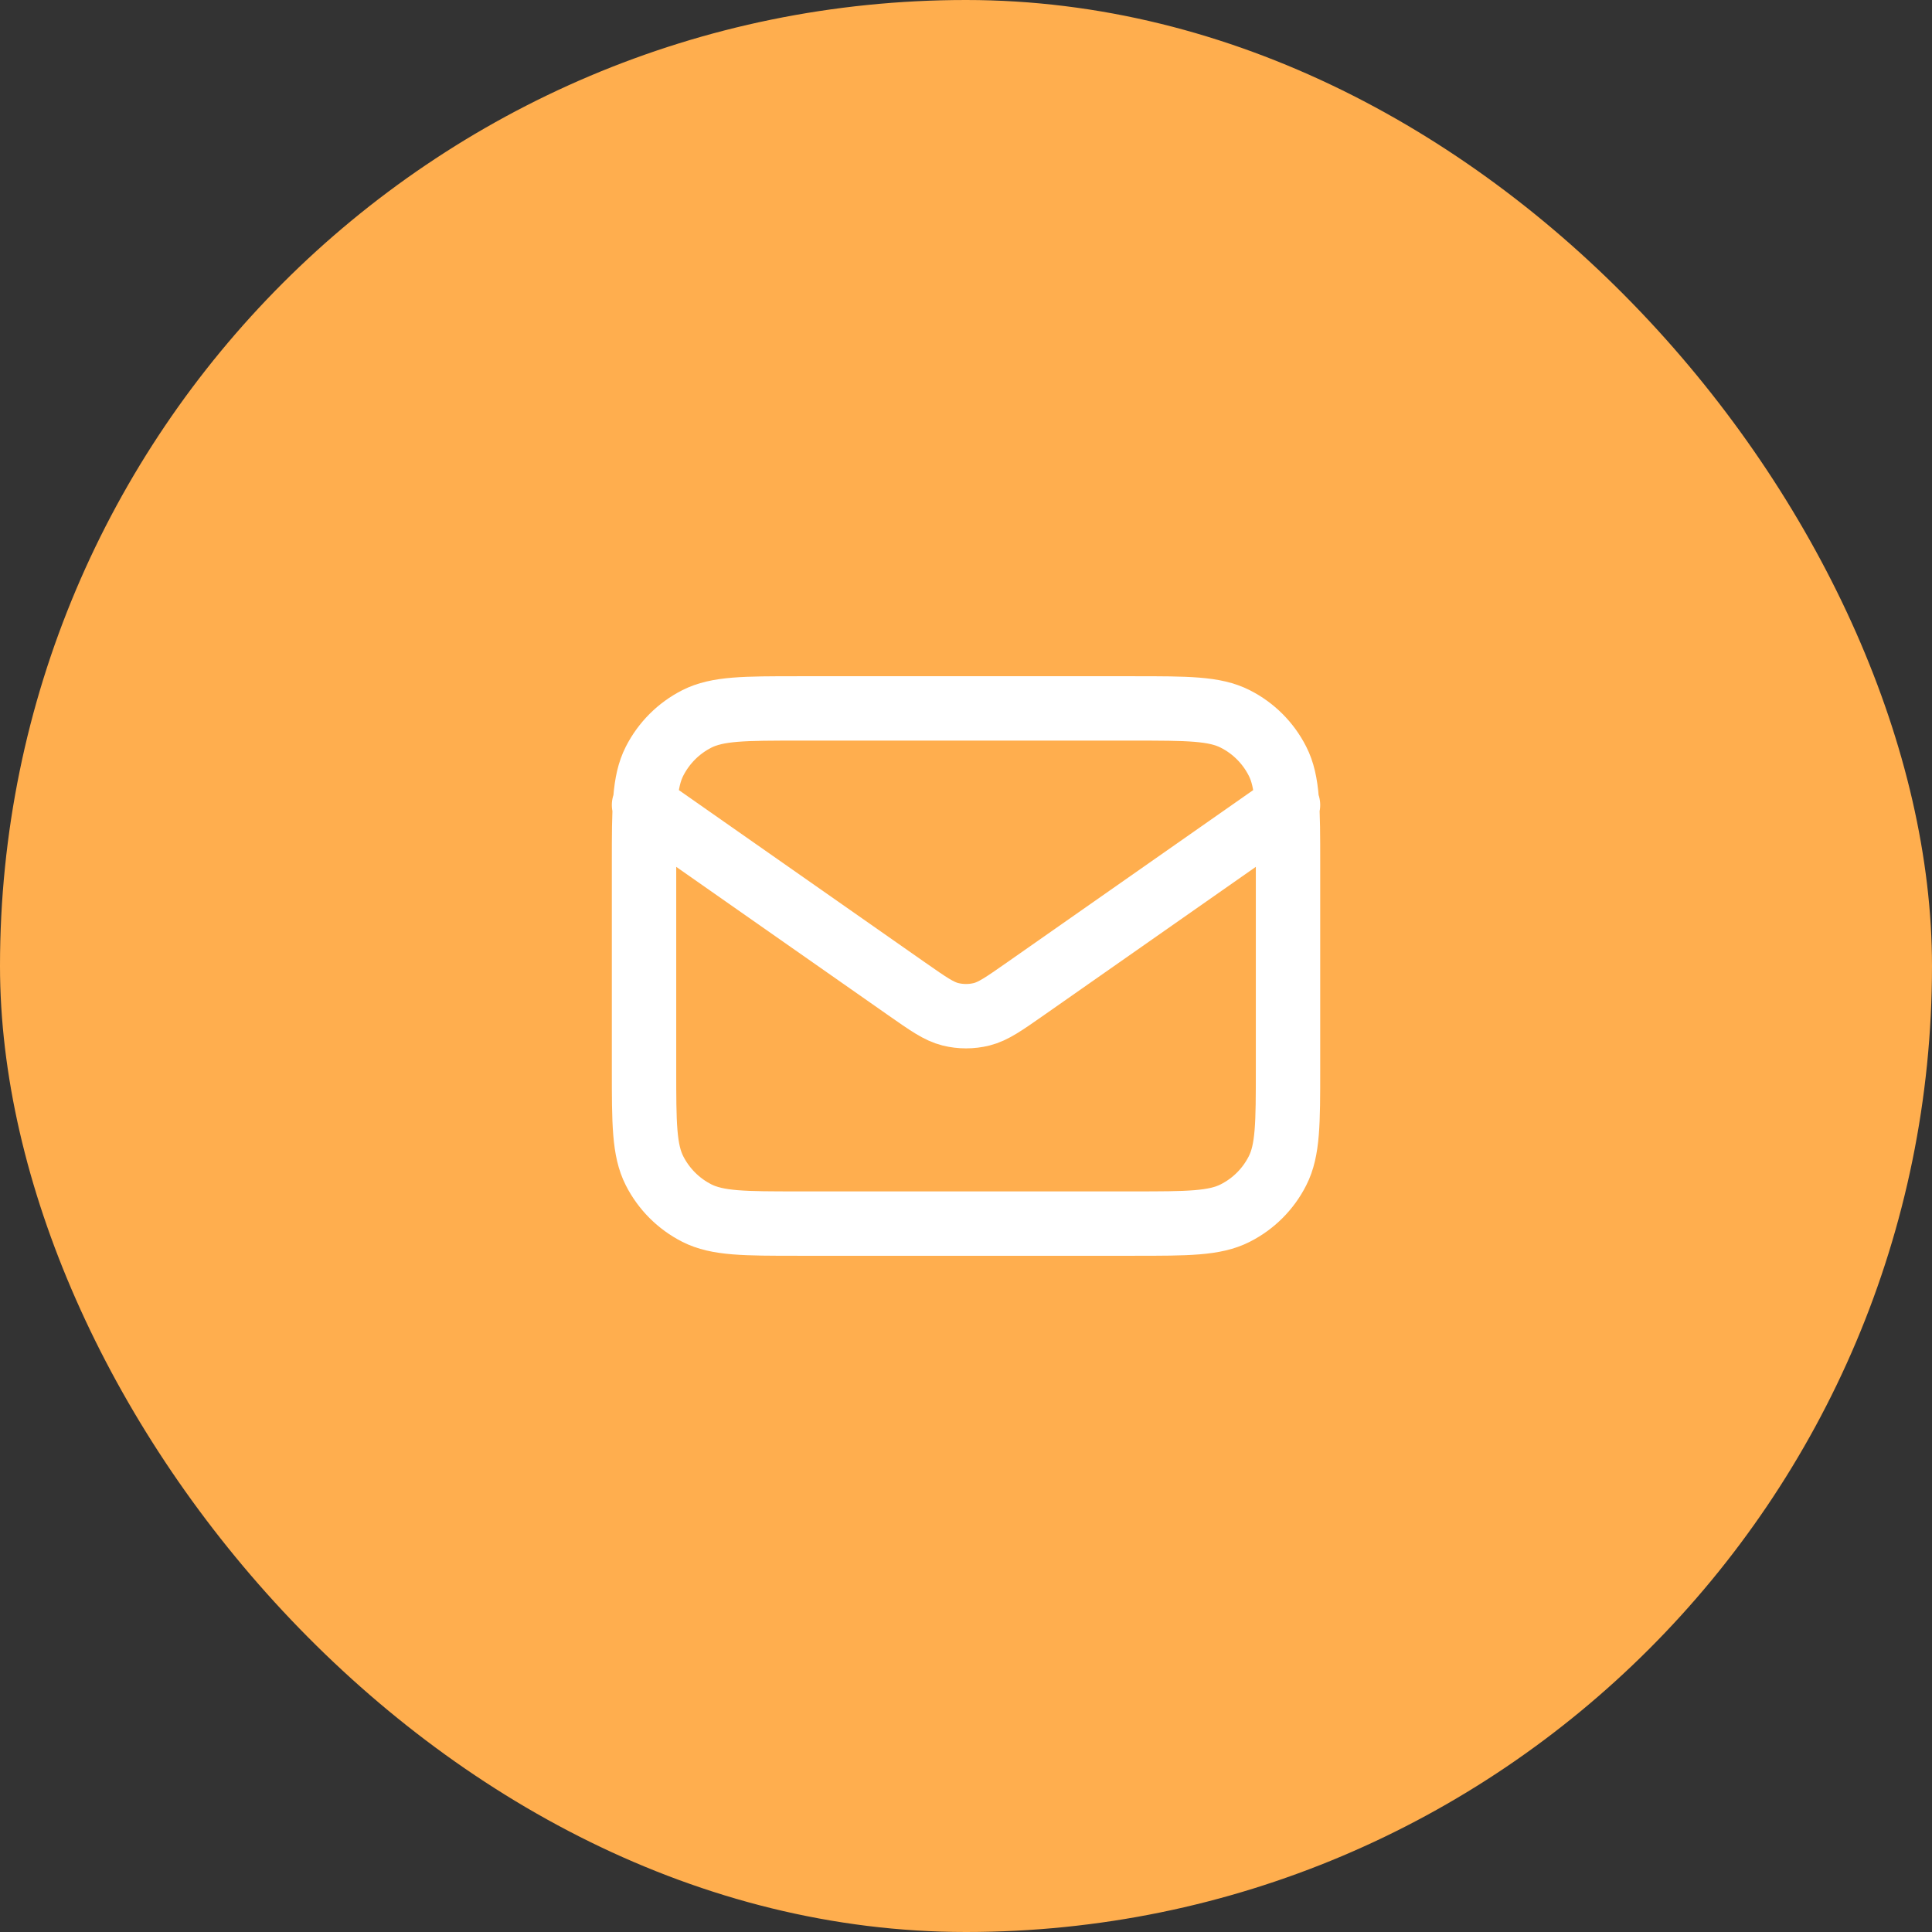 <?xml version="1.0" encoding="UTF-8"?>
<svg xmlns="http://www.w3.org/2000/svg" width="40" height="40" viewBox="0 0 40 40" fill="none">
  <rect x="0" y="0" width="40" height="40" fill="#333333" stroke="none"/>
  <rect width="40" height="40" rx="20" fill="#FFAE4E"></rect>
  <path d="M13.334 16.667L18.777 20.477C19.218 20.785 19.438 20.94 19.678 21C19.89 21.052 20.111 21.052 20.323 21C20.563 20.94 20.783 20.785 21.224 20.477L26.667 16.667M16.534 25.333H23.467C24.587 25.333 25.148 25.333 25.575 25.115C25.952 24.924 26.258 24.618 26.449 24.241C26.667 23.813 26.667 23.253 26.667 22.133V17.867C26.667 16.747 26.667 16.186 26.449 15.759C26.258 15.382 25.952 15.076 25.575 14.885C25.148 14.667 24.587 14.667 23.467 14.667H16.534C15.414 14.667 14.854 14.667 14.426 14.885C14.05 15.076 13.744 15.382 13.552 15.759C13.334 16.186 13.334 16.747 13.334 17.867V22.133C13.334 23.253 13.334 23.813 13.552 24.241C13.744 24.618 14.05 24.924 14.426 25.115C14.854 25.333 15.414 25.333 16.534 25.333Z" stroke="white" stroke-width="1.333" stroke-linecap="round" stroke-linejoin="round"></path>
</svg>
